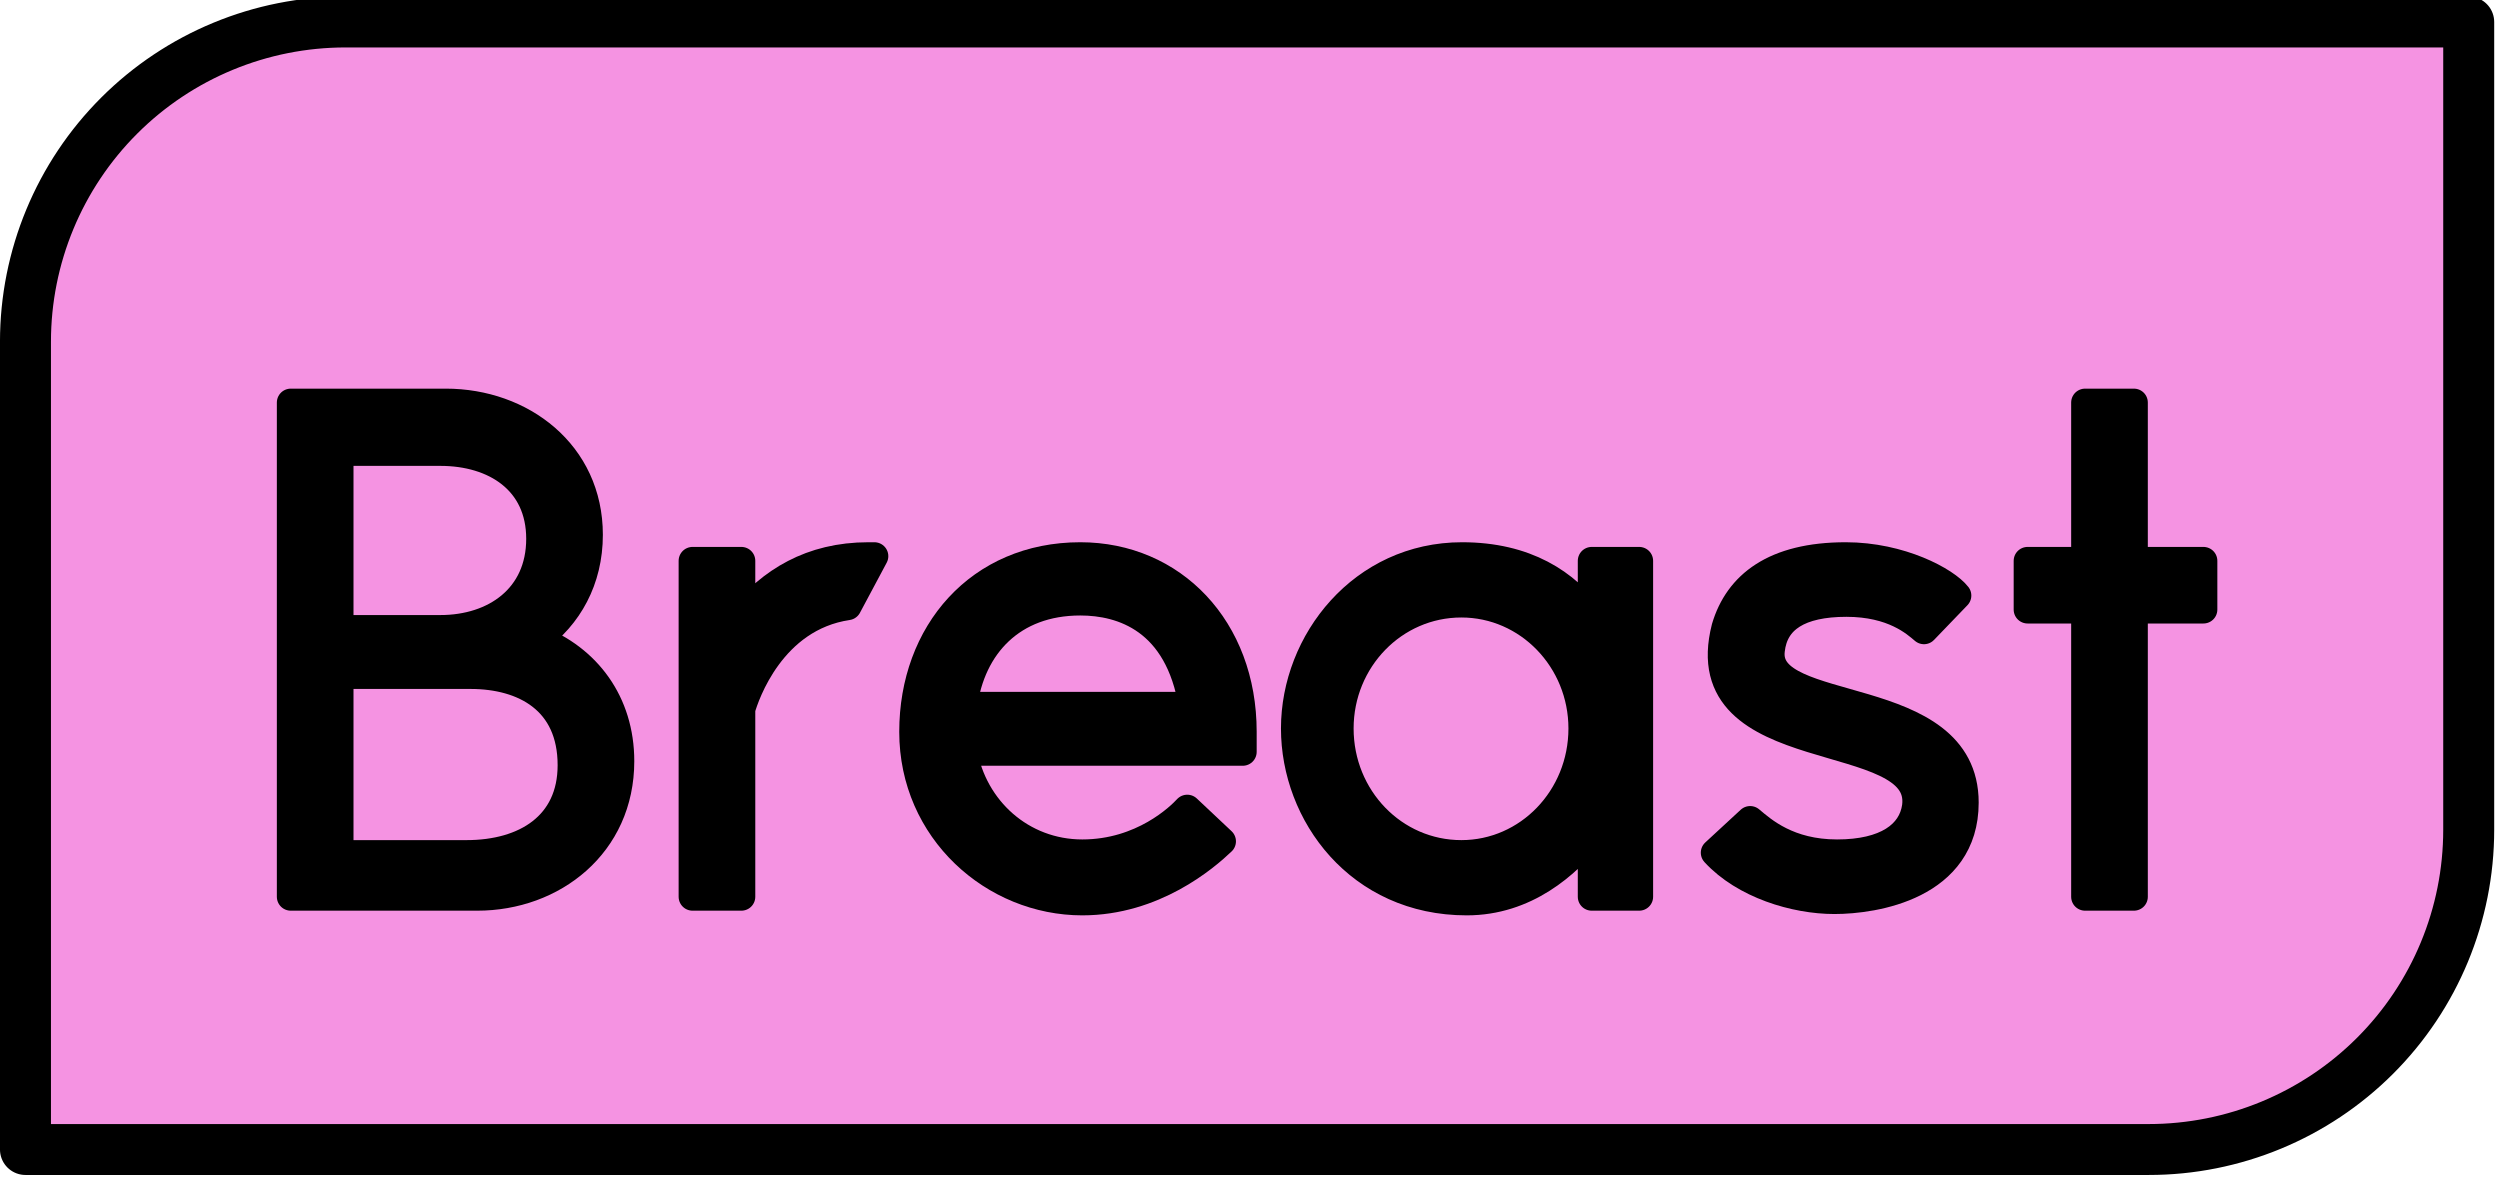 <?xml version="1.0" encoding="UTF-8" standalone="no"?>
<!DOCTYPE svg PUBLIC "-//W3C//DTD SVG 1.1//EN" "http://www.w3.org/Graphics/SVG/1.1/DTD/svg11.dtd">
<svg width="100%" height="100%" viewBox="0 0 359 170" version="1.1" xmlns="http://www.w3.org/2000/svg" xmlns:xlink="http://www.w3.org/1999/xlink" xml:space="preserve" xmlns:serif="http://www.serif.com/" style="fill-rule:evenodd;clip-rule:evenodd;stroke-linecap:round;stroke-linejoin:round;stroke-miterlimit:1.5;">
    <g transform="matrix(1,0,0,1,-481.369,-3429.53)">
        <g transform="matrix(1,0,0,1.208,46.034,2549.86)">
            <g transform="matrix(1,0,0,0.827,-9.467,512.251)">
                <path d="M799.309,264.288L494.413,264.288C482.226,264.288 470.538,269.129 461.92,277.747C453.302,286.365 448.46,298.053 448.46,310.241L448.46,426.36L753.356,426.36C765.544,426.36 777.232,421.518 785.85,412.9C794.468,404.283 799.309,392.594 799.309,380.407L799.309,264.288Z" style="fill:rgb(245,147,226);stroke:black;stroke-width:7.32px;"/>
            </g>
        </g>
        <g transform="matrix(1,0,0,1.208,46.034,2549.86)">
            <g transform="matrix(1,0,0,0.827,-28.642,512.828)">
                <path d="M541.06,352.277C548.26,355.061 553.06,361.397 553.06,369.845C553.06,381.845 543.364,389.333 532.516,389.333L505.732,389.333L505.732,318.293L528.004,318.293C538.852,318.293 548.548,325.589 548.548,337.301C548.548,343.829 545.572,349.013 541.06,352.277ZM527.236,325.397L512.74,325.397L512.74,350.837L527.236,350.837C535.012,350.837 541.54,346.325 541.54,337.877C541.54,329.525 535.012,325.397 527.236,325.397ZM530.98,383.189C539.428,383.189 546.052,379.061 546.052,370.421C546.052,361.109 539.236,357.461 531.556,357.461L512.74,357.461L512.74,383.189L530.98,383.189Z" style="fill-rule:nonzero;stroke:black;stroke-width:4px;stroke-linecap:butt;stroke-miterlimit:2;"/>
                <path d="M588.676,340.373L589.54,340.373L585.7,347.573C574.756,349.205 571.012,360.341 570.436,362.357L570.436,389.333L563.428,389.333L563.428,341.045L570.436,341.045L570.436,349.205C574.66,344.021 580.42,340.373 588.676,340.373Z" style="fill-rule:nonzero;stroke:black;stroke-width:4px;stroke-linecap:butt;stroke-miterlimit:2;"/>
                <path d="M634.468,376.661L639.46,381.365C637.06,383.669 629.668,390.005 619.396,390.005C606.724,390.005 595.108,379.829 595.108,365.621C595.108,351.413 604.612,340.373 619.108,340.373C632.356,340.373 642.436,350.741 642.436,365.621L642.436,368.501L602.308,368.501C603.748,376.757 610.66,383.093 619.396,383.093C628.036,383.093 633.412,377.813 634.468,376.661ZM619.108,346.901C609.316,346.901 603.46,353.237 602.308,361.877L635.236,361.877C633.22,349.493 625.156,346.901 619.108,346.901Z" style="fill-rule:nonzero;stroke:black;stroke-width:4px;stroke-linecap:butt;stroke-miterlimit:2;"/>
                <path d="M692.548,341.045L699.364,341.045L699.364,389.333L692.548,389.333L692.548,380.213C688.996,384.725 683.044,390.005 674.596,390.005C659.14,390.005 649.924,377.429 649.924,365.141C649.924,352.661 659.62,340.373 673.924,340.373C683.044,340.373 688.9,344.213 692.548,349.301L692.548,341.045ZM673.828,383.189C683.428,383.189 691.204,375.125 691.204,365.141C691.204,355.253 683.428,347.189 673.828,347.189C664.132,347.189 656.356,355.253 656.356,365.141C656.356,375.125 664.132,383.189 673.828,383.189Z" style="fill-rule:nonzero;stroke:black;stroke-width:4px;stroke-linecap:butt;stroke-miterlimit:2;"/>
                <path d="M710.212,382.997L715.3,378.293C717.124,379.829 720.772,383.093 727.78,383.093C734.788,383.093 738.532,380.405 739.108,376.373C740.644,364.373 706.564,370.901 711.748,350.645C713.572,344.501 718.756,340.373 729.028,340.373C736.9,340.373 743.428,343.925 745.06,346.037L740.26,351.029C739.012,349.973 735.844,347.093 729.124,347.093C722.404,347.093 718.756,349.397 718.276,353.909C717.124,363.701 746.116,358.805 746.116,375.797C746.116,387.797 733.156,389.813 727.396,389.813C721.732,389.813 714.436,387.605 710.212,382.997Z" style="fill-rule:nonzero;stroke:black;stroke-width:4px;stroke-linecap:butt;stroke-miterlimit:2;"/>
                <path d="M780.388,341.045L780.388,348.053L770.404,348.053L770.404,389.333L763.396,389.333L763.396,348.053L755.14,348.053L755.14,341.045L763.396,341.045L763.396,318.293L770.404,318.293L770.404,341.045L780.388,341.045Z" style="fill-rule:nonzero;stroke:black;stroke-width:4px;stroke-linecap:butt;stroke-miterlimit:2;"/>
            </g>
        </g>
    </g>
</svg>

